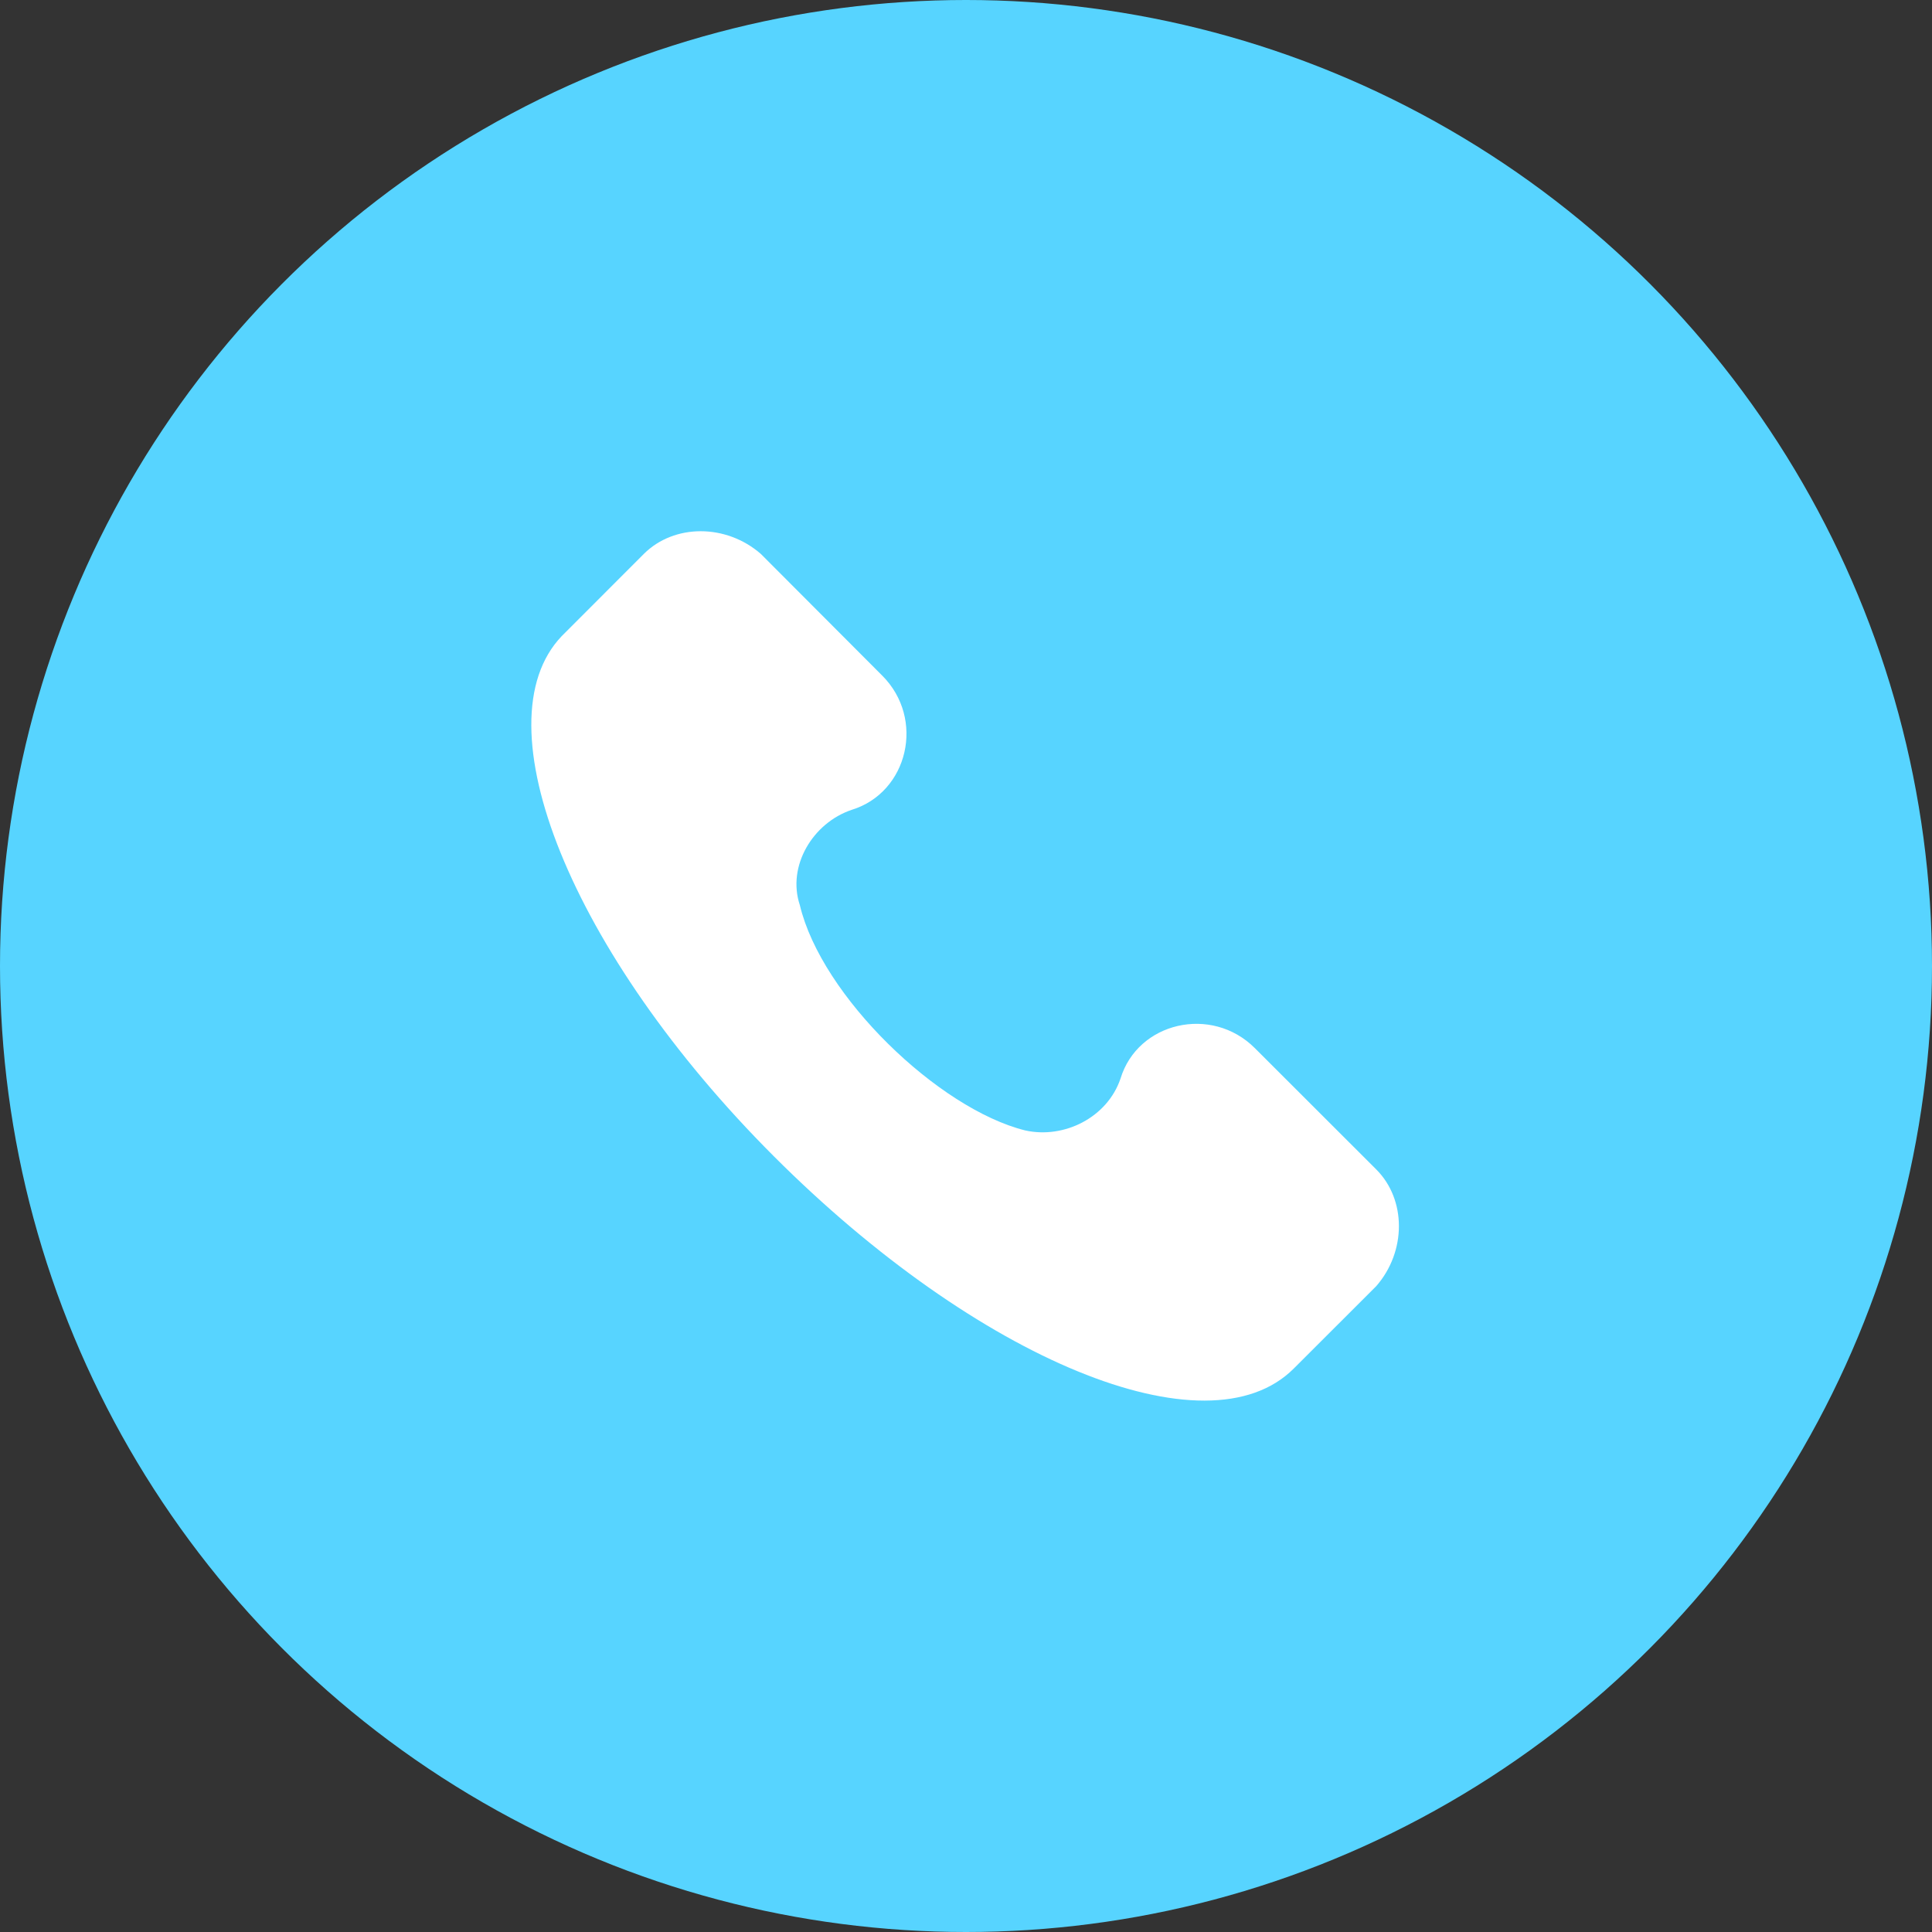 <svg xmlns="http://www.w3.org/2000/svg" width="20" height="20" viewBox="0 0 20 20">
    <rect x="0" y="0" width="20" height="20" fill="#333333" stroke="none"/>
    <g fill="none" fill-rule="evenodd">
        <g>
            <g>
                <g transform="translate(-944 -587) translate(909 553) translate(35 34)">
                    <circle cx="10" cy="10" r="10" fill="#57D4FF"/>
                    <path fill="#FFF" fill-rule="nonzero" d="M14.246 12.105L12.99 10.85c-.449-.448-1.212-.269-1.39.314-.136.404-.584.628-.988.538-.897-.224-2.108-1.39-2.332-2.332-.135-.404.134-.852.538-.987.583-.18.763-.942.314-1.39L7.876 5.734c-.359-.313-.897-.313-1.211 0l-.852.853c-.853.897.09 3.274 2.198 5.383 2.108 2.108 4.485 3.095 5.382 2.197l.853-.852c.314-.359.314-.897 0-1.21z"/>
                </g>
            </g>
        </g>
    </g>
</svg>
